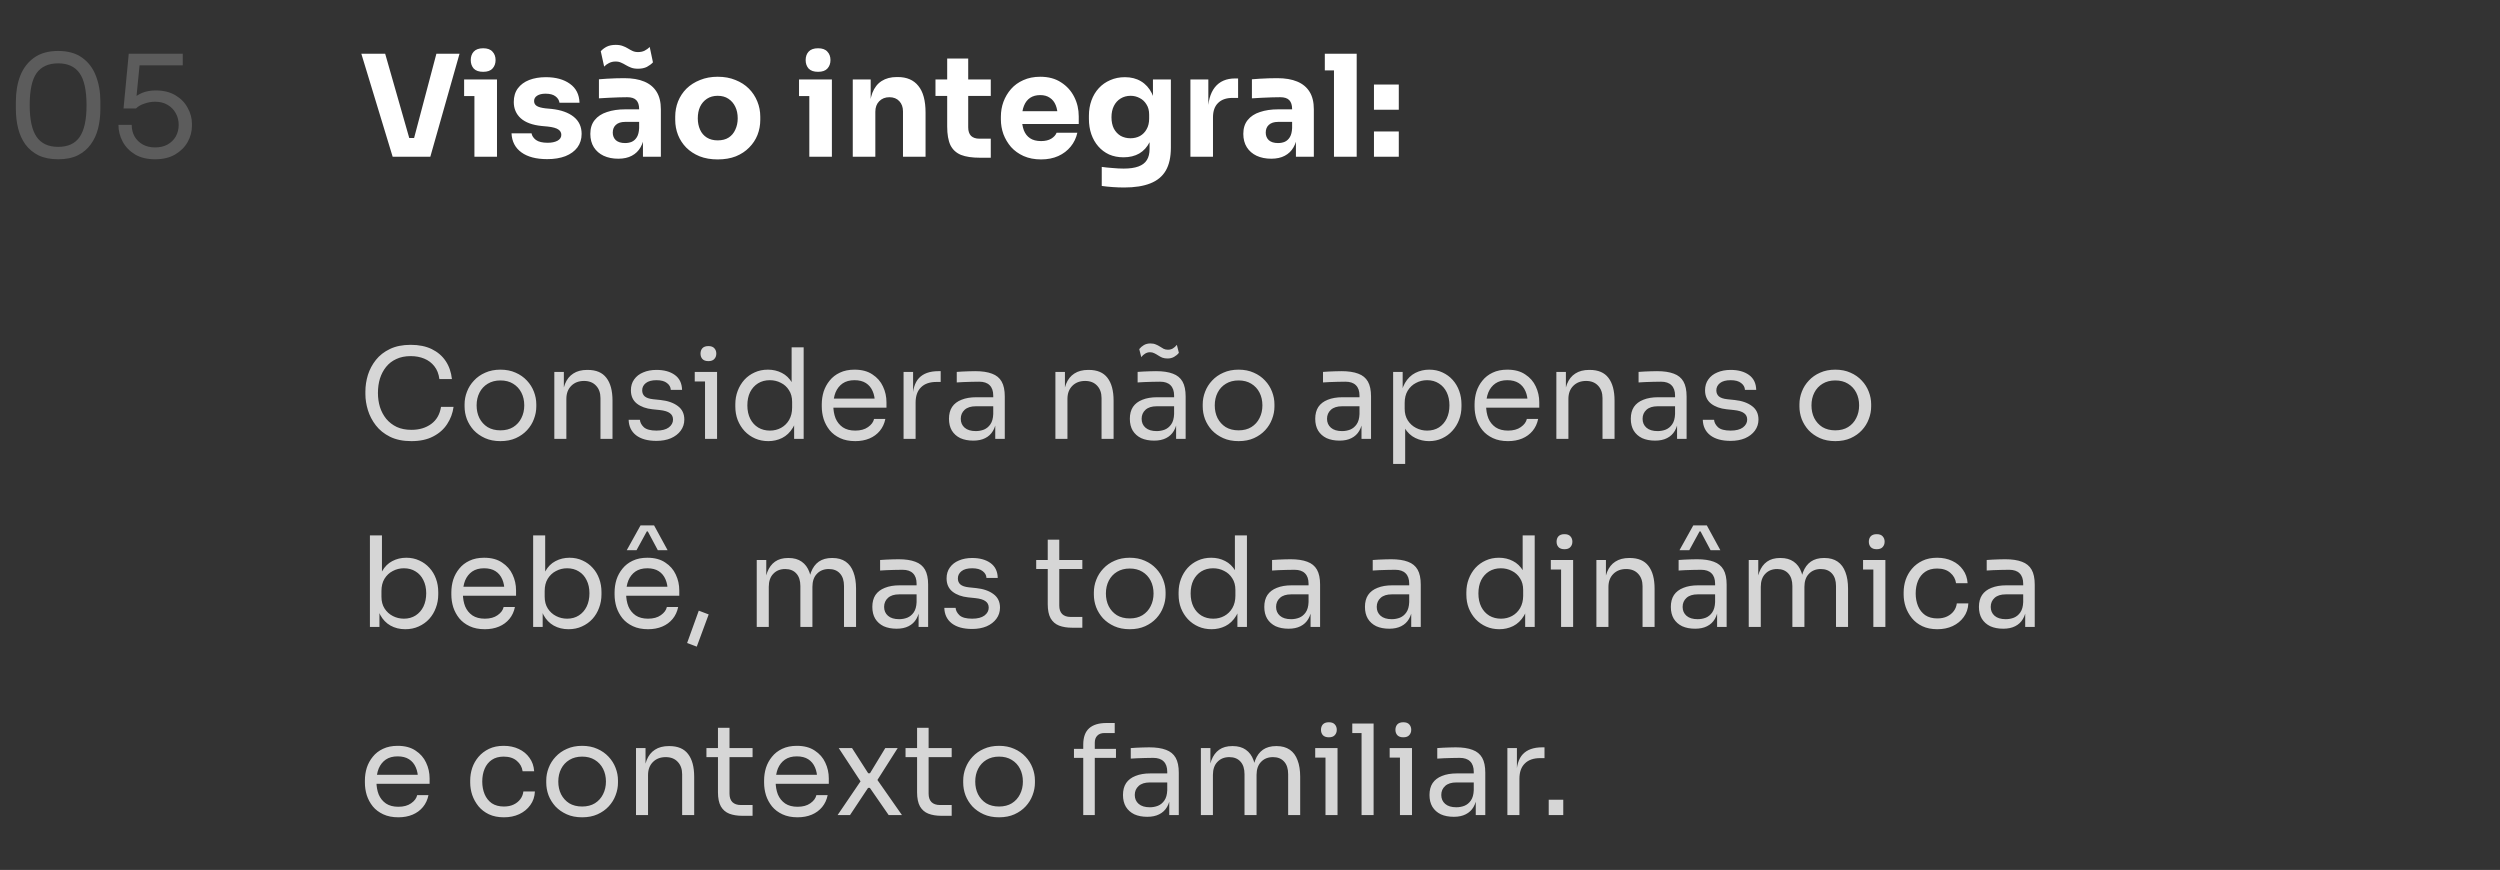 <svg xmlns="http://www.w3.org/2000/svg" width="319" height="111" viewBox="0 0 319 111" fill="none"><rect x="0" y="0" width="319" height="111" fill="#333333" stroke="none"/><path d="M7.425 20.324C6.441 20.324 5.601 20.156 4.905 19.82C4.221 19.472 3.663 19.004 3.231 18.416C2.811 17.828 2.505 17.15 2.313 16.382C2.121 15.602 2.025 14.78 2.025 13.916V12.944C2.025 11.732 2.211 10.64 2.583 9.668C2.967 8.696 3.555 7.928 4.347 7.364C5.151 6.788 6.177 6.5 7.425 6.5C8.673 6.5 9.693 6.788 10.485 7.364C11.277 7.928 11.859 8.696 12.231 9.668C12.615 10.64 12.807 11.732 12.807 12.944V13.916C12.807 14.78 12.711 15.602 12.519 16.382C12.327 17.15 12.015 17.828 11.583 18.416C11.163 19.004 10.611 19.472 9.927 19.82C9.243 20.156 8.409 20.324 7.425 20.324ZM7.425 18.74C8.673 18.74 9.585 18.32 10.161 17.48C10.749 16.628 11.043 15.284 11.043 13.448C11.043 11.528 10.743 10.154 10.143 9.326C9.555 8.498 8.649 8.084 7.425 8.084C6.189 8.084 5.271 8.498 4.671 9.326C4.083 10.154 3.789 11.516 3.789 13.412C3.789 15.26 4.083 16.61 4.671 17.462C5.259 18.314 6.177 18.74 7.425 18.74ZM19.794 20.324C18.786 20.324 17.934 20.12 17.238 19.712C16.542 19.292 16.014 18.746 15.654 18.074C15.294 17.402 15.114 16.688 15.114 15.932H16.806C16.806 16.484 16.926 16.976 17.166 17.408C17.418 17.84 17.766 18.182 18.21 18.434C18.654 18.686 19.182 18.812 19.794 18.812C20.394 18.812 20.916 18.692 21.36 18.452C21.816 18.2 22.17 17.858 22.422 17.426C22.674 16.982 22.8 16.484 22.8 15.932C22.8 15.38 22.674 14.882 22.422 14.438C22.182 13.994 21.834 13.64 21.378 13.376C20.934 13.112 20.406 12.98 19.794 12.98C19.35 12.98 18.9 13.058 18.444 13.214C17.988 13.358 17.622 13.568 17.346 13.844H15.762L16.428 6.86H23.322V8.336H17.436L17.868 7.742L17.364 12.836L16.896 12.674C17.244 12.326 17.664 12.05 18.156 11.846C18.66 11.642 19.23 11.54 19.866 11.54C20.874 11.54 21.72 11.75 22.404 12.17C23.088 12.578 23.604 13.112 23.952 13.772C24.312 14.42 24.492 15.098 24.492 15.806V16.058C24.492 16.766 24.312 17.45 23.952 18.11C23.592 18.758 23.058 19.292 22.35 19.712C21.654 20.12 20.802 20.324 19.794 20.324Z" fill="white" fill-opacity="0.2"></path><path d="M50.103 20L46.107 6.86H49.149L52.317 17.948L51.633 17.606H53.469L52.749 17.948L55.683 6.86H58.635L54.909 20H50.103ZM60.536 20V10.136H63.416V20H60.536ZM59.222 12.26V10.136H63.416V12.26H59.222ZM61.652 9.164C61.112 9.164 60.71 9.026 60.446 8.75C60.194 8.462 60.068 8.102 60.068 7.67C60.068 7.226 60.194 6.866 60.446 6.59C60.71 6.302 61.112 6.158 61.652 6.158C62.192 6.158 62.588 6.302 62.84 6.59C63.104 6.866 63.236 7.226 63.236 7.67C63.236 8.102 63.104 8.462 62.84 8.75C62.588 9.026 62.192 9.164 61.652 9.164ZM69.824 20.306C68.42 20.306 67.322 20.018 66.53 19.442C65.738 18.866 65.318 18.056 65.27 17.012H67.826C67.874 17.324 68.06 17.606 68.384 17.858C68.72 18.098 69.218 18.218 69.878 18.218C70.382 18.218 70.796 18.134 71.12 17.966C71.456 17.786 71.624 17.534 71.624 17.21C71.624 16.922 71.498 16.694 71.246 16.526C70.994 16.346 70.544 16.22 69.896 16.148L69.122 16.076C67.934 15.956 67.04 15.626 66.44 15.086C65.852 14.546 65.558 13.856 65.558 13.016C65.558 12.32 65.732 11.738 66.08 11.27C66.428 10.802 66.908 10.448 67.52 10.208C68.144 9.968 68.852 9.848 69.644 9.848C70.916 9.848 71.942 10.13 72.722 10.694C73.502 11.246 73.91 12.05 73.946 13.106H71.39C71.342 12.782 71.174 12.512 70.886 12.296C70.598 12.068 70.172 11.954 69.608 11.954C69.164 11.954 68.81 12.038 68.546 12.206C68.282 12.374 68.15 12.602 68.15 12.89C68.15 13.166 68.264 13.376 68.492 13.52C68.72 13.664 69.092 13.766 69.608 13.826L70.382 13.898C71.594 14.03 72.536 14.366 73.208 14.906C73.88 15.446 74.216 16.172 74.216 17.084C74.216 17.744 74.036 18.32 73.676 18.812C73.316 19.292 72.806 19.664 72.146 19.928C71.486 20.18 70.712 20.306 69.824 20.306ZM82.04 20V17.084H81.554V13.916C81.554 13.412 81.434 13.034 81.194 12.782C80.954 12.53 80.57 12.404 80.042 12.404C79.778 12.404 79.43 12.41 78.998 12.422C78.566 12.434 78.122 12.452 77.666 12.476C77.21 12.5 76.796 12.524 76.424 12.548V10.118C76.7 10.094 77.024 10.07 77.396 10.046C77.768 10.022 78.152 10.004 78.548 9.992C78.944 9.98 79.316 9.974 79.664 9.974C80.672 9.974 81.518 10.118 82.202 10.406C82.898 10.694 83.426 11.132 83.786 11.72C84.146 12.296 84.326 13.04 84.326 13.952V20H82.04ZM78.89 20.252C78.182 20.252 77.558 20.126 77.018 19.874C76.49 19.622 76.076 19.262 75.776 18.794C75.476 18.314 75.326 17.744 75.326 17.084C75.326 16.364 75.512 15.776 75.884 15.32C76.256 14.852 76.778 14.51 77.45 14.294C78.122 14.066 78.896 13.952 79.772 13.952H81.878V15.554H79.754C79.25 15.554 78.86 15.68 78.584 15.932C78.32 16.172 78.188 16.502 78.188 16.922C78.188 17.318 78.32 17.642 78.584 17.894C78.86 18.134 79.25 18.254 79.754 18.254C80.078 18.254 80.366 18.2 80.618 18.092C80.882 17.972 81.098 17.774 81.266 17.498C81.434 17.222 81.53 16.838 81.554 16.346L82.238 17.066C82.178 17.75 82.01 18.326 81.734 18.794C81.47 19.262 81.098 19.622 80.618 19.874C80.15 20.126 79.574 20.252 78.89 20.252ZM81.41 8.768C81.05 8.768 80.75 8.72 80.51 8.624C80.27 8.528 80.048 8.42 79.844 8.3C79.652 8.18 79.454 8.078 79.25 7.994C79.058 7.898 78.824 7.85 78.548 7.85C78.236 7.85 77.954 7.916 77.702 8.048C77.462 8.168 77.258 8.318 77.09 8.498L76.658 6.536C76.862 6.308 77.114 6.116 77.414 5.96C77.726 5.804 78.11 5.726 78.566 5.726C78.926 5.726 79.226 5.774 79.466 5.87C79.706 5.954 79.922 6.056 80.114 6.176C80.306 6.296 80.504 6.404 80.708 6.5C80.912 6.596 81.146 6.644 81.41 6.644C81.734 6.644 82.016 6.584 82.256 6.464C82.508 6.332 82.724 6.176 82.904 5.996L83.318 7.958C83.114 8.174 82.856 8.366 82.544 8.534C82.232 8.69 81.854 8.768 81.41 8.768ZM91.576 20.342C90.712 20.342 89.944 20.21 89.272 19.946C88.6 19.67 88.03 19.298 87.562 18.83C87.106 18.362 86.758 17.828 86.518 17.228C86.278 16.616 86.158 15.974 86.158 15.302V14.888C86.158 14.204 86.278 13.556 86.518 12.944C86.77 12.32 87.13 11.774 87.598 11.306C88.078 10.838 88.654 10.472 89.326 10.208C89.998 9.932 90.748 9.794 91.576 9.794C92.428 9.794 93.184 9.932 93.844 10.208C94.516 10.472 95.086 10.838 95.554 11.306C96.022 11.774 96.382 12.32 96.634 12.944C96.886 13.556 97.012 14.204 97.012 14.888V15.302C97.012 15.974 96.892 16.616 96.652 17.228C96.412 17.828 96.058 18.362 95.59 18.83C95.134 19.298 94.57 19.67 93.898 19.946C93.226 20.21 92.452 20.342 91.576 20.342ZM91.576 17.912C92.14 17.912 92.608 17.792 92.98 17.552C93.352 17.312 93.634 16.976 93.826 16.544C94.03 16.112 94.132 15.632 94.132 15.104C94.132 14.54 94.03 14.048 93.826 13.628C93.622 13.196 93.328 12.854 92.944 12.602C92.572 12.35 92.116 12.224 91.576 12.224C91.048 12.224 90.592 12.35 90.208 12.602C89.824 12.854 89.53 13.196 89.326 13.628C89.134 14.048 89.038 14.54 89.038 15.104C89.038 15.632 89.134 16.112 89.326 16.544C89.518 16.976 89.806 17.312 90.19 17.552C90.574 17.792 91.036 17.912 91.576 17.912ZM103.269 20V10.136H106.149V20H103.269ZM101.955 12.26V10.136H106.149V12.26H101.955ZM104.385 9.164C103.845 9.164 103.443 9.026 103.179 8.75C102.927 8.462 102.801 8.102 102.801 7.67C102.801 7.226 102.927 6.866 103.179 6.59C103.443 6.302 103.845 6.158 104.385 6.158C104.925 6.158 105.321 6.302 105.573 6.59C105.837 6.866 105.969 7.226 105.969 7.67C105.969 8.102 105.837 8.462 105.573 8.75C105.321 9.026 104.925 9.164 104.385 9.164ZM108.813 20V10.136H111.099V14.366H110.937C110.937 13.358 111.063 12.518 111.315 11.846C111.579 11.174 111.975 10.67 112.503 10.334C113.031 9.998 113.673 9.83 114.429 9.83H114.555C115.707 9.83 116.583 10.208 117.183 10.964C117.795 11.708 118.101 12.842 118.101 14.366V20H115.221V14.204C115.221 13.676 115.065 13.244 114.753 12.908C114.441 12.572 114.021 12.404 113.493 12.404C112.953 12.404 112.515 12.578 112.179 12.926C111.855 13.262 111.693 13.706 111.693 14.258V20H108.813ZM125.037 20.126C124.041 20.126 123.237 20.006 122.625 19.766C122.013 19.514 121.563 19.1 121.275 18.524C120.999 17.936 120.861 17.144 120.861 16.148V7.472H123.543V16.256C123.543 16.724 123.663 17.084 123.903 17.336C124.155 17.576 124.509 17.696 124.965 17.696H126.423V20.126H125.037ZM119.367 12.242V10.136H126.423V12.242H119.367ZM132.842 20.342C132.002 20.342 131.258 20.198 130.61 19.91C129.974 19.622 129.44 19.238 129.008 18.758C128.588 18.266 128.264 17.72 128.036 17.12C127.82 16.508 127.712 15.884 127.712 15.248V14.888C127.712 14.228 127.82 13.598 128.036 12.998C128.264 12.386 128.588 11.84 129.008 11.36C129.428 10.88 129.95 10.502 130.574 10.226C131.21 9.938 131.93 9.794 132.734 9.794C133.79 9.794 134.678 10.034 135.398 10.514C136.13 10.982 136.688 11.6 137.072 12.368C137.456 13.124 137.648 13.952 137.648 14.852V15.824H128.918V14.186H135.902L134.966 14.942C134.966 14.354 134.882 13.85 134.714 13.43C134.546 13.01 134.294 12.692 133.958 12.476C133.634 12.248 133.226 12.134 132.734 12.134C132.23 12.134 131.804 12.248 131.456 12.476C131.108 12.704 130.844 13.04 130.664 13.484C130.484 13.916 130.394 14.45 130.394 15.086C130.394 15.674 130.478 16.19 130.646 16.634C130.814 17.066 131.078 17.402 131.438 17.642C131.798 17.882 132.266 18.002 132.842 18.002C133.37 18.002 133.802 17.9 134.138 17.696C134.474 17.492 134.702 17.24 134.822 16.94H137.468C137.324 17.6 137.042 18.188 136.622 18.704C136.202 19.22 135.674 19.622 135.038 19.91C134.402 20.198 133.67 20.342 132.842 20.342ZM143.445 23.924C142.965 23.924 142.473 23.906 141.969 23.87C141.465 23.834 141.003 23.786 140.583 23.726V21.296C141.003 21.356 141.465 21.404 141.969 21.44C142.485 21.488 142.953 21.512 143.373 21.512C144.153 21.512 144.783 21.422 145.263 21.242C145.755 21.062 146.115 20.786 146.343 20.414C146.571 20.054 146.685 19.586 146.685 19.01V17.048L147.207 15.896C147.183 16.772 147.009 17.522 146.685 18.146C146.373 18.77 145.935 19.25 145.371 19.586C144.807 19.91 144.135 20.072 143.355 20.072C142.683 20.072 142.071 19.952 141.519 19.712C140.979 19.46 140.517 19.112 140.133 18.668C139.749 18.224 139.455 17.708 139.251 17.12C139.047 16.52 138.945 15.872 138.945 15.176V14.762C138.945 14.066 139.053 13.418 139.269 12.818C139.485 12.218 139.797 11.696 140.205 11.252C140.613 10.808 141.099 10.466 141.663 10.226C142.227 9.974 142.851 9.848 143.535 9.848C144.327 9.848 145.011 10.022 145.587 10.37C146.175 10.718 146.637 11.228 146.973 11.9C147.309 12.572 147.489 13.382 147.513 14.33L147.117 14.438V10.136H149.403V18.83C149.403 20.042 149.187 21.02 148.755 21.764C148.323 22.508 147.663 23.054 146.775 23.402C145.899 23.75 144.789 23.924 143.445 23.924ZM144.255 17.642C144.699 17.642 145.101 17.546 145.461 17.354C145.821 17.15 146.103 16.862 146.307 16.49C146.523 16.118 146.631 15.668 146.631 15.14V14.618C146.631 14.102 146.517 13.67 146.289 13.322C146.073 12.962 145.785 12.692 145.425 12.512C145.065 12.32 144.681 12.224 144.273 12.224C143.793 12.224 143.367 12.338 142.995 12.566C142.623 12.794 142.335 13.112 142.131 13.52C141.927 13.928 141.825 14.408 141.825 14.96C141.825 15.524 141.927 16.01 142.131 16.418C142.347 16.814 142.635 17.12 142.995 17.336C143.367 17.54 143.787 17.642 144.255 17.642ZM151.897 20V10.136H154.183V14.366H154.129C154.129 12.974 154.423 11.9 155.011 11.144C155.611 10.388 156.475 10.01 157.603 10.01H157.981V12.494H157.261C156.469 12.494 155.857 12.71 155.425 13.142C154.993 13.562 154.777 14.174 154.777 14.978V20H151.897ZM165.36 20V17.084H164.874V13.916C164.874 13.412 164.754 13.034 164.514 12.782C164.274 12.53 163.89 12.404 163.362 12.404C163.098 12.404 162.75 12.41 162.318 12.422C161.886 12.434 161.442 12.452 160.986 12.476C160.53 12.5 160.116 12.524 159.744 12.548V10.118C160.02 10.094 160.344 10.07 160.716 10.046C161.088 10.022 161.472 10.004 161.868 9.992C162.264 9.98 162.636 9.974 162.984 9.974C163.992 9.974 164.838 10.118 165.522 10.406C166.218 10.694 166.746 11.132 167.106 11.72C167.466 12.296 167.646 13.04 167.646 13.952V20H165.36ZM162.21 20.252C161.502 20.252 160.878 20.126 160.338 19.874C159.81 19.622 159.396 19.262 159.096 18.794C158.796 18.314 158.646 17.744 158.646 17.084C158.646 16.364 158.832 15.776 159.204 15.32C159.576 14.852 160.098 14.51 160.77 14.294C161.442 14.066 162.216 13.952 163.092 13.952H165.198V15.554H163.074C162.57 15.554 162.18 15.68 161.904 15.932C161.64 16.172 161.508 16.502 161.508 16.922C161.508 17.318 161.64 17.642 161.904 17.894C162.18 18.134 162.57 18.254 163.074 18.254C163.398 18.254 163.686 18.2 163.938 18.092C164.202 17.972 164.418 17.774 164.586 17.498C164.754 17.222 164.85 16.838 164.874 16.346L165.558 17.066C165.498 17.75 165.33 18.326 165.054 18.794C164.79 19.262 164.418 19.622 163.938 19.874C163.47 20.126 162.894 20.252 162.21 20.252ZM170.216 20V6.86H173.114V20H170.216ZM169.046 8.984V6.86H173.114V8.984H169.046ZM175.318 20V16.778H178.486V20H175.318ZM175.318 14.006V10.784H178.486V14.006H175.318Z" fill="white"></path><path d="M52.497 56.288C51.43 56.288 50.518 56.101 49.761 55.728C49.014 55.355 48.412 54.869 47.953 54.272C47.494 53.675 47.158 53.029 46.945 52.336C46.732 51.632 46.625 50.955 46.625 50.304V49.952C46.625 49.248 46.732 48.544 46.945 47.84C47.169 47.136 47.51 46.496 47.969 45.92C48.428 45.344 49.025 44.88 49.761 44.528C50.497 44.176 51.377 44 52.401 44C53.446 44 54.342 44.181 55.089 44.544C55.836 44.907 56.428 45.413 56.865 46.064C57.302 46.715 57.569 47.483 57.665 48.368H56.065C55.98 47.707 55.766 47.163 55.425 46.736C55.084 46.299 54.652 45.973 54.129 45.76C53.617 45.547 53.041 45.44 52.401 45.44C51.708 45.44 51.1 45.563 50.577 45.808C50.054 46.043 49.617 46.379 49.265 46.816C48.924 47.243 48.662 47.739 48.481 48.304C48.31 48.869 48.225 49.483 48.225 50.144C48.225 50.773 48.31 51.371 48.481 51.936C48.662 52.501 48.929 53.003 49.281 53.44C49.644 53.877 50.092 54.224 50.625 54.48C51.158 54.725 51.782 54.848 52.497 54.848C53.5 54.848 54.342 54.597 55.025 54.096C55.708 53.595 56.124 52.869 56.273 51.92H57.873C57.766 52.72 57.494 53.451 57.057 54.112C56.63 54.773 56.033 55.301 55.265 55.696C54.508 56.091 53.585 56.288 52.497 56.288ZM63.856 56.288C63.109 56.288 62.453 56.16 61.888 55.904C61.322 55.648 60.842 55.312 60.448 54.896C60.064 54.469 59.77 53.995 59.568 53.472C59.376 52.949 59.28 52.416 59.28 51.872V51.584C59.28 51.04 59.381 50.507 59.584 49.984C59.786 49.451 60.085 48.976 60.48 48.56C60.874 48.133 61.354 47.797 61.92 47.552C62.485 47.296 63.13 47.168 63.856 47.168C64.581 47.168 65.226 47.296 65.792 47.552C66.357 47.797 66.837 48.133 67.232 48.56C67.626 48.976 67.925 49.451 68.128 49.984C68.33 50.507 68.432 51.04 68.432 51.584V51.872C68.432 52.416 68.33 52.949 68.128 53.472C67.936 53.995 67.642 54.469 67.248 54.896C66.864 55.312 66.389 55.648 65.824 55.904C65.258 56.16 64.602 56.288 63.856 56.288ZM63.856 54.912C64.496 54.912 65.04 54.773 65.488 54.496C65.946 54.208 66.293 53.824 66.528 53.344C66.773 52.864 66.896 52.325 66.896 51.728C66.896 51.12 66.773 50.576 66.528 50.096C66.282 49.616 65.93 49.237 65.472 48.96C65.024 48.683 64.485 48.544 63.856 48.544C63.237 48.544 62.698 48.683 62.24 48.96C61.781 49.237 61.429 49.616 61.184 50.096C60.938 50.576 60.816 51.12 60.816 51.728C60.816 52.325 60.933 52.864 61.168 53.344C61.413 53.824 61.76 54.208 62.208 54.496C62.666 54.773 63.216 54.912 63.856 54.912ZM70.732 56V47.456H71.948V51.12H71.756C71.756 50.277 71.868 49.568 72.092 48.992C72.327 48.405 72.679 47.963 73.148 47.664C73.618 47.355 74.21 47.2 74.924 47.2H74.988C76.066 47.2 76.86 47.536 77.372 48.208C77.895 48.88 78.156 49.851 78.156 51.12V56H76.62V50.8C76.62 50.139 76.434 49.611 76.06 49.216C75.687 48.811 75.175 48.608 74.524 48.608C73.852 48.608 73.308 48.816 72.892 49.232C72.476 49.648 72.268 50.203 72.268 50.896V56H70.732ZM83.767 56.256C82.647 56.256 81.777 56.016 81.159 55.536C80.551 55.056 80.236 54.4 80.215 53.568H81.655C81.676 53.899 81.841 54.213 82.151 54.512C82.471 54.8 83.009 54.944 83.767 54.944C84.449 54.944 84.972 54.811 85.335 54.544C85.697 54.267 85.879 53.931 85.879 53.536C85.879 53.184 85.745 52.912 85.479 52.72C85.212 52.517 84.78 52.384 84.183 52.32L83.255 52.224C82.444 52.139 81.783 51.899 81.271 51.504C80.759 51.099 80.503 50.533 80.503 49.808C80.503 49.264 80.641 48.8 80.919 48.416C81.196 48.021 81.58 47.723 82.071 47.52C82.561 47.307 83.127 47.2 83.767 47.2C84.727 47.2 85.505 47.413 86.103 47.84C86.7 48.267 87.009 48.901 87.031 49.744H85.591C85.58 49.403 85.42 49.115 85.111 48.88C84.812 48.635 84.364 48.512 83.767 48.512C83.169 48.512 82.716 48.635 82.407 48.88C82.097 49.125 81.943 49.435 81.943 49.808C81.943 50.128 82.049 50.384 82.263 50.576C82.487 50.768 82.849 50.891 83.351 50.944L84.279 51.04C85.196 51.136 85.932 51.392 86.487 51.808C87.041 52.213 87.319 52.789 87.319 53.536C87.319 54.069 87.164 54.544 86.855 54.96C86.556 55.365 86.14 55.685 85.607 55.92C85.073 56.144 84.46 56.256 83.767 56.256ZM89.961 56V47.456H91.497V56H89.961ZM88.649 48.672V47.456H91.497V48.672H88.649ZM90.393 46.08C90.051 46.08 89.795 45.989 89.625 45.808C89.465 45.627 89.385 45.397 89.385 45.12C89.385 44.843 89.465 44.613 89.625 44.432C89.795 44.251 90.051 44.16 90.393 44.16C90.734 44.16 90.985 44.251 91.145 44.432C91.315 44.613 91.401 44.843 91.401 45.12C91.401 45.397 91.315 45.627 91.145 45.808C90.985 45.989 90.734 46.08 90.393 46.08ZM98.035 56.288C97.427 56.288 96.867 56.176 96.355 55.952C95.843 55.728 95.395 55.413 95.011 55.008C94.637 54.603 94.344 54.133 94.131 53.6C93.928 53.067 93.827 52.491 93.827 51.872V51.584C93.827 50.976 93.928 50.405 94.131 49.872C94.333 49.339 94.616 48.869 94.979 48.464C95.352 48.059 95.789 47.744 96.291 47.52C96.803 47.285 97.368 47.168 97.987 47.168C98.637 47.168 99.229 47.307 99.763 47.584C100.296 47.851 100.733 48.272 101.075 48.848C101.416 49.424 101.608 50.171 101.651 51.088L101.011 50.064V44.32H102.547V56H101.331V52.208H101.779C101.736 53.179 101.533 53.968 101.171 54.576C100.808 55.173 100.349 55.611 99.795 55.888C99.251 56.155 98.664 56.288 98.035 56.288ZM98.243 54.944C98.765 54.944 99.24 54.827 99.667 54.592C100.093 54.357 100.435 54.021 100.691 53.584C100.947 53.136 101.075 52.613 101.075 52.016V51.28C101.075 50.693 100.941 50.197 100.675 49.792C100.419 49.376 100.072 49.061 99.635 48.848C99.208 48.624 98.739 48.512 98.227 48.512C97.661 48.512 97.16 48.645 96.723 48.912C96.296 49.179 95.96 49.552 95.715 50.032C95.48 50.512 95.363 51.077 95.363 51.728C95.363 52.379 95.485 52.949 95.731 53.44C95.976 53.92 96.317 54.293 96.755 54.56C97.192 54.816 97.688 54.944 98.243 54.944ZM109.13 56.288C108.383 56.288 107.738 56.16 107.194 55.904C106.65 55.648 106.207 55.312 105.866 54.896C105.525 54.469 105.269 53.995 105.098 53.472C104.938 52.949 104.858 52.416 104.858 51.872V51.584C104.858 51.029 104.938 50.491 105.098 49.968C105.269 49.445 105.525 48.976 105.866 48.56C106.207 48.133 106.639 47.797 107.162 47.552C107.695 47.296 108.319 47.168 109.034 47.168C109.962 47.168 110.725 47.371 111.322 47.776C111.93 48.171 112.378 48.683 112.666 49.312C112.965 49.941 113.114 50.613 113.114 51.328V52.016H105.53V50.864H111.994L111.642 51.488C111.642 50.88 111.546 50.357 111.354 49.92C111.162 49.472 110.874 49.125 110.49 48.88C110.106 48.635 109.621 48.512 109.034 48.512C108.426 48.512 107.919 48.651 107.514 48.928C107.119 49.205 106.821 49.584 106.618 50.064C106.426 50.544 106.33 51.099 106.33 51.728C106.33 52.336 106.426 52.885 106.618 53.376C106.821 53.856 107.13 54.24 107.546 54.528C107.962 54.805 108.49 54.944 109.13 54.944C109.802 54.944 110.346 54.795 110.762 54.496C111.189 54.197 111.445 53.851 111.53 53.456H112.97C112.853 54.043 112.618 54.549 112.266 54.976C111.914 55.403 111.471 55.728 110.938 55.952C110.405 56.176 109.802 56.288 109.13 56.288ZM115.295 56V47.456H116.511V50.976H116.447C116.447 49.728 116.719 48.816 117.263 48.24C117.817 47.653 118.644 47.36 119.743 47.36H120.031V48.736H119.487C118.633 48.736 117.977 48.965 117.519 49.424C117.06 49.872 116.831 50.523 116.831 51.376V56H115.295ZM126.994 56V53.44H126.738V50.48C126.738 49.893 126.583 49.451 126.274 49.152C125.975 48.853 125.533 48.704 124.946 48.704C124.615 48.704 124.274 48.709 123.922 48.72C123.57 48.731 123.234 48.741 122.914 48.752C122.594 48.763 122.317 48.779 122.082 48.8V47.456C122.317 47.435 122.562 47.419 122.818 47.408C123.085 47.387 123.357 47.376 123.634 47.376C123.911 47.365 124.178 47.36 124.434 47.36C125.309 47.36 126.023 47.467 126.578 47.68C127.133 47.883 127.543 48.219 127.81 48.688C128.077 49.157 128.21 49.792 128.21 50.592V56H126.994ZM124.194 56.224C123.554 56.224 122.999 56.117 122.53 55.904C122.071 55.68 121.714 55.36 121.458 54.944C121.213 54.528 121.09 54.027 121.09 53.44C121.09 52.832 121.223 52.325 121.49 51.92C121.767 51.515 122.167 51.211 122.69 51.008C123.213 50.795 123.842 50.688 124.578 50.688H126.898V51.84H124.514C123.895 51.84 123.421 51.989 123.09 52.288C122.759 52.587 122.594 52.971 122.594 53.44C122.594 53.909 122.759 54.288 123.09 54.576C123.421 54.864 123.895 55.008 124.514 55.008C124.877 55.008 125.223 54.944 125.554 54.816C125.885 54.677 126.157 54.453 126.37 54.144C126.594 53.824 126.717 53.387 126.738 52.832L127.154 53.44C127.101 54.048 126.951 54.56 126.706 54.976C126.471 55.381 126.141 55.691 125.714 55.904C125.298 56.117 124.791 56.224 124.194 56.224ZM134.67 56V47.456H135.886V51.12H135.694C135.694 50.277 135.806 49.568 136.03 48.992C136.264 48.405 136.616 47.963 137.086 47.664C137.555 47.355 138.147 47.2 138.862 47.2H138.926C140.003 47.2 140.798 47.536 141.31 48.208C141.832 48.88 142.094 49.851 142.094 51.12V56H140.558V50.8C140.558 50.139 140.371 49.611 139.998 49.216C139.624 48.811 139.112 48.608 138.462 48.608C137.79 48.608 137.246 48.816 136.83 49.232C136.414 49.648 136.206 50.203 136.206 50.896V56H134.67ZM150.072 56V53.44H149.816V50.48C149.816 49.893 149.661 49.451 149.352 49.152C149.053 48.853 148.611 48.704 148.024 48.704C147.693 48.704 147.352 48.709 147 48.72C146.648 48.731 146.312 48.741 145.992 48.752C145.672 48.763 145.395 48.779 145.16 48.8V47.456C145.395 47.435 145.64 47.419 145.896 47.408C146.163 47.387 146.435 47.376 146.712 47.376C146.989 47.365 147.256 47.36 147.512 47.36C148.387 47.36 149.101 47.467 149.656 47.68C150.211 47.883 150.621 48.219 150.888 48.688C151.155 49.157 151.288 49.792 151.288 50.592V56H150.072ZM147.272 56.224C146.632 56.224 146.077 56.117 145.608 55.904C145.149 55.68 144.792 55.36 144.536 54.944C144.291 54.528 144.168 54.027 144.168 53.44C144.168 52.832 144.301 52.325 144.568 51.92C144.845 51.515 145.245 51.211 145.768 51.008C146.291 50.795 146.92 50.688 147.656 50.688H149.976V51.84H147.592C146.973 51.84 146.499 51.989 146.168 52.288C145.837 52.587 145.672 52.971 145.672 53.44C145.672 53.909 145.837 54.288 146.168 54.576C146.499 54.864 146.973 55.008 147.592 55.008C147.955 55.008 148.301 54.944 148.632 54.816C148.963 54.677 149.235 54.453 149.448 54.144C149.672 53.824 149.795 53.387 149.816 52.832L150.232 53.44C150.179 54.048 150.029 54.56 149.784 54.976C149.549 55.381 149.219 55.691 148.792 55.904C148.376 56.117 147.869 56.224 147.272 56.224ZM148.984 45.744C148.717 45.744 148.488 45.707 148.296 45.632C148.104 45.547 147.928 45.451 147.768 45.344C147.608 45.237 147.448 45.147 147.288 45.072C147.128 44.987 146.947 44.944 146.744 44.944C146.52 44.944 146.312 45.003 146.12 45.12C145.939 45.227 145.773 45.376 145.624 45.568L145.368 44.544C145.528 44.341 145.725 44.171 145.96 44.032C146.205 43.893 146.483 43.824 146.792 43.824C147.059 43.824 147.288 43.867 147.48 43.952C147.672 44.027 147.848 44.117 148.008 44.224C148.168 44.331 148.328 44.427 148.488 44.512C148.648 44.587 148.829 44.624 149.032 44.624C149.256 44.624 149.464 44.571 149.656 44.464C149.848 44.347 150.019 44.192 150.168 44L150.424 45.024C150.264 45.227 150.061 45.397 149.816 45.536C149.571 45.675 149.293 45.744 148.984 45.744ZM158.043 56.288C157.297 56.288 156.641 56.16 156.075 55.904C155.51 55.648 155.03 55.312 154.635 54.896C154.251 54.469 153.958 53.995 153.755 53.472C153.563 52.949 153.467 52.416 153.467 51.872V51.584C153.467 51.04 153.569 50.507 153.771 49.984C153.974 49.451 154.273 48.976 154.667 48.56C155.062 48.133 155.542 47.797 156.107 47.552C156.673 47.296 157.318 47.168 158.043 47.168C158.769 47.168 159.414 47.296 159.979 47.552C160.545 47.797 161.025 48.133 161.419 48.56C161.814 48.976 162.113 49.451 162.315 49.984C162.518 50.507 162.619 51.04 162.619 51.584V51.872C162.619 52.416 162.518 52.949 162.315 53.472C162.123 53.995 161.83 54.469 161.435 54.896C161.051 55.312 160.577 55.648 160.011 55.904C159.446 56.16 158.79 56.288 158.043 56.288ZM158.043 54.912C158.683 54.912 159.227 54.773 159.675 54.496C160.134 54.208 160.481 53.824 160.715 53.344C160.961 52.864 161.083 52.325 161.083 51.728C161.083 51.12 160.961 50.576 160.715 50.096C160.47 49.616 160.118 49.237 159.659 48.96C159.211 48.683 158.673 48.544 158.043 48.544C157.425 48.544 156.886 48.683 156.427 48.96C155.969 49.237 155.617 49.616 155.371 50.096C155.126 50.576 155.003 51.12 155.003 51.728C155.003 52.325 155.121 52.864 155.355 53.344C155.601 53.824 155.947 54.208 156.395 54.496C156.854 54.773 157.403 54.912 158.043 54.912ZM173.728 56V53.44H173.472V50.48C173.472 49.893 173.318 49.451 173.008 49.152C172.71 48.853 172.267 48.704 171.68 48.704C171.35 48.704 171.008 48.709 170.656 48.72C170.304 48.731 169.968 48.741 169.648 48.752C169.328 48.763 169.051 48.779 168.816 48.8V47.456C169.051 47.435 169.296 47.419 169.552 47.408C169.819 47.387 170.091 47.376 170.368 47.376C170.646 47.365 170.912 47.36 171.168 47.36C172.043 47.36 172.758 47.467 173.312 47.68C173.867 47.883 174.278 48.219 174.544 48.688C174.811 49.157 174.944 49.792 174.944 50.592V56H173.728ZM170.928 56.224C170.288 56.224 169.734 56.117 169.264 55.904C168.806 55.68 168.448 55.36 168.192 54.944C167.947 54.528 167.824 54.027 167.824 53.44C167.824 52.832 167.958 52.325 168.224 51.92C168.502 51.515 168.902 51.211 169.424 51.008C169.947 50.795 170.576 50.688 171.312 50.688H173.632V51.84H171.248C170.63 51.84 170.155 51.989 169.824 52.288C169.494 52.587 169.328 52.971 169.328 53.44C169.328 53.909 169.494 54.288 169.824 54.576C170.155 54.864 170.63 55.008 171.248 55.008C171.611 55.008 171.958 54.944 172.288 54.816C172.619 54.677 172.891 54.453 173.104 54.144C173.328 53.824 173.451 53.387 173.472 52.832L173.888 53.44C173.835 54.048 173.686 54.56 173.44 54.976C173.206 55.381 172.875 55.691 172.448 55.904C172.032 56.117 171.526 56.224 170.928 56.224ZM177.764 59.2V47.456H178.98V51.152L178.692 51.12C178.745 50.203 178.937 49.456 179.268 48.88C179.609 48.293 180.052 47.861 180.596 47.584C181.14 47.307 181.732 47.168 182.372 47.168C182.99 47.168 183.55 47.285 184.052 47.52C184.564 47.755 185.001 48.075 185.364 48.48C185.726 48.885 186.004 49.355 186.196 49.888C186.388 50.421 186.484 50.987 186.484 51.584V51.872C186.484 52.469 186.382 53.035 186.18 53.568C185.977 54.101 185.689 54.571 185.316 54.976C184.953 55.381 184.516 55.701 184.004 55.936C183.502 56.171 182.948 56.288 182.34 56.288C181.732 56.288 181.15 56.155 180.596 55.888C180.041 55.621 179.582 55.189 179.22 54.592C178.857 53.995 178.649 53.211 178.596 52.24L179.3 53.52V59.2H177.764ZM182.1 54.944C182.676 54.944 183.177 54.811 183.604 54.544C184.03 54.267 184.361 53.888 184.596 53.408C184.83 52.917 184.948 52.357 184.948 51.728C184.948 51.088 184.83 50.528 184.596 50.048C184.361 49.568 184.03 49.195 183.604 48.928C183.177 48.651 182.676 48.512 182.1 48.512C181.588 48.512 181.113 48.629 180.676 48.864C180.238 49.088 179.886 49.419 179.62 49.856C179.364 50.283 179.236 50.8 179.236 51.408V52.144C179.236 52.731 179.369 53.232 179.636 53.648C179.902 54.064 180.254 54.384 180.692 54.608C181.129 54.832 181.598 54.944 182.1 54.944ZM192.427 56.288C191.68 56.288 191.035 56.16 190.491 55.904C189.947 55.648 189.504 55.312 189.163 54.896C188.821 54.469 188.565 53.995 188.395 53.472C188.235 52.949 188.155 52.416 188.155 51.872V51.584C188.155 51.029 188.235 50.491 188.395 49.968C188.565 49.445 188.821 48.976 189.163 48.56C189.504 48.133 189.936 47.797 190.459 47.552C190.992 47.296 191.616 47.168 192.331 47.168C193.259 47.168 194.021 47.371 194.619 47.776C195.227 48.171 195.675 48.683 195.963 49.312C196.261 49.941 196.411 50.613 196.411 51.328V52.016H188.827V50.864H195.291L194.939 51.488C194.939 50.88 194.843 50.357 194.651 49.92C194.459 49.472 194.171 49.125 193.787 48.88C193.403 48.635 192.917 48.512 192.331 48.512C191.723 48.512 191.216 48.651 190.811 48.928C190.416 49.205 190.117 49.584 189.915 50.064C189.723 50.544 189.627 51.099 189.627 51.728C189.627 52.336 189.723 52.885 189.915 53.376C190.117 53.856 190.427 54.24 190.843 54.528C191.259 54.805 191.787 54.944 192.427 54.944C193.099 54.944 193.643 54.795 194.059 54.496C194.485 54.197 194.741 53.851 194.827 53.456H196.267C196.149 54.043 195.915 54.549 195.563 54.976C195.211 55.403 194.768 55.728 194.235 55.952C193.701 56.176 193.099 56.288 192.427 56.288ZM198.592 56V47.456H199.808V51.12H199.616C199.616 50.277 199.728 49.568 199.952 48.992C200.186 48.405 200.538 47.963 201.008 47.664C201.477 47.355 202.069 47.2 202.784 47.2H202.848C203.925 47.2 204.72 47.536 205.232 48.208C205.754 48.88 206.016 49.851 206.016 51.12V56H204.48V50.8C204.48 50.139 204.293 49.611 203.92 49.216C203.546 48.811 203.034 48.608 202.384 48.608C201.712 48.608 201.168 48.816 200.752 49.232C200.336 49.648 200.128 50.203 200.128 50.896V56H198.592ZM213.994 56V53.44H213.738V50.48C213.738 49.893 213.583 49.451 213.274 49.152C212.975 48.853 212.533 48.704 211.946 48.704C211.615 48.704 211.274 48.709 210.922 48.72C210.57 48.731 210.234 48.741 209.914 48.752C209.594 48.763 209.317 48.779 209.082 48.8V47.456C209.317 47.435 209.562 47.419 209.818 47.408C210.085 47.387 210.357 47.376 210.634 47.376C210.911 47.365 211.178 47.36 211.434 47.36C212.309 47.36 213.023 47.467 213.578 47.68C214.133 47.883 214.543 48.219 214.81 48.688C215.077 49.157 215.21 49.792 215.21 50.592V56H213.994ZM211.194 56.224C210.554 56.224 209.999 56.117 209.53 55.904C209.071 55.68 208.714 55.36 208.458 54.944C208.213 54.528 208.09 54.027 208.09 53.44C208.09 52.832 208.223 52.325 208.49 51.92C208.767 51.515 209.167 51.211 209.69 51.008C210.213 50.795 210.842 50.688 211.578 50.688H213.898V51.84H211.514C210.895 51.84 210.421 51.989 210.09 52.288C209.759 52.587 209.594 52.971 209.594 53.44C209.594 53.909 209.759 54.288 210.09 54.576C210.421 54.864 210.895 55.008 211.514 55.008C211.877 55.008 212.223 54.944 212.554 54.816C212.885 54.677 213.157 54.453 213.37 54.144C213.594 53.824 213.717 53.387 213.738 52.832L214.154 53.44C214.101 54.048 213.951 54.56 213.706 54.976C213.471 55.381 213.141 55.691 212.714 55.904C212.298 56.117 211.791 56.224 211.194 56.224ZM220.829 56.256C219.709 56.256 218.84 56.016 218.221 55.536C217.613 55.056 217.298 54.4 217.277 53.568H218.717C218.738 53.899 218.904 54.213 219.213 54.512C219.533 54.8 220.072 54.944 220.829 54.944C221.512 54.944 222.034 54.811 222.397 54.544C222.76 54.267 222.941 53.931 222.941 53.536C222.941 53.184 222.808 52.912 222.541 52.72C222.274 52.517 221.842 52.384 221.245 52.32L220.317 52.224C219.506 52.139 218.845 51.899 218.333 51.504C217.821 51.099 217.565 50.533 217.565 49.808C217.565 49.264 217.704 48.8 217.981 48.416C218.258 48.021 218.642 47.723 219.133 47.52C219.624 47.307 220.189 47.2 220.829 47.2C221.789 47.2 222.568 47.413 223.165 47.84C223.762 48.267 224.072 48.901 224.093 49.744H222.653C222.642 49.403 222.482 49.115 222.173 48.88C221.874 48.635 221.426 48.512 220.829 48.512C220.232 48.512 219.778 48.635 219.469 48.88C219.16 49.125 219.005 49.435 219.005 49.808C219.005 50.128 219.112 50.384 219.325 50.576C219.549 50.768 219.912 50.891 220.413 50.944L221.341 51.04C222.258 51.136 222.994 51.392 223.549 51.808C224.104 52.213 224.381 52.789 224.381 53.536C224.381 54.069 224.226 54.544 223.917 54.96C223.618 55.365 223.202 55.685 222.669 55.92C222.136 56.144 221.522 56.256 220.829 56.256ZM234.184 56.288C233.437 56.288 232.781 56.16 232.216 55.904C231.651 55.648 231.171 55.312 230.776 54.896C230.392 54.469 230.099 53.995 229.896 53.472C229.704 52.949 229.608 52.416 229.608 51.872V51.584C229.608 51.04 229.709 50.507 229.912 49.984C230.115 49.451 230.413 48.976 230.808 48.56C231.203 48.133 231.683 47.797 232.248 47.552C232.813 47.296 233.459 47.168 234.184 47.168C234.909 47.168 235.555 47.296 236.12 47.552C236.685 47.797 237.165 48.133 237.56 48.56C237.955 48.976 238.253 49.451 238.456 49.984C238.659 50.507 238.76 51.04 238.76 51.584V51.872C238.76 52.416 238.659 52.949 238.456 53.472C238.264 53.995 237.971 54.469 237.576 54.896C237.192 55.312 236.717 55.648 236.152 55.904C235.587 56.16 234.931 56.288 234.184 56.288ZM234.184 54.912C234.824 54.912 235.368 54.773 235.816 54.496C236.275 54.208 236.621 53.824 236.856 53.344C237.101 52.864 237.224 52.325 237.224 51.728C237.224 51.12 237.101 50.576 236.856 50.096C236.611 49.616 236.259 49.237 235.8 48.96C235.352 48.683 234.813 48.544 234.184 48.544C233.565 48.544 233.027 48.683 232.568 48.96C232.109 49.237 231.757 49.616 231.512 50.096C231.267 50.576 231.144 51.12 231.144 51.728C231.144 52.325 231.261 52.864 231.496 53.344C231.741 53.824 232.088 54.208 232.536 54.496C232.995 54.773 233.544 54.912 234.184 54.912ZM51.713 80.288C51.009 80.288 50.38 80.133 49.825 79.824C49.281 79.515 48.849 79.067 48.529 78.48C48.209 77.883 48.033 77.168 48.001 76.336H48.417V80H47.201V68.32H48.737V74L48.193 75.168C48.236 74.24 48.422 73.483 48.753 72.896C49.084 72.309 49.516 71.877 50.049 71.6C50.593 71.312 51.19 71.168 51.841 71.168C52.449 71.168 53.004 71.285 53.505 71.52C54.006 71.744 54.438 72.059 54.801 72.464C55.164 72.859 55.441 73.323 55.633 73.856C55.825 74.379 55.921 74.944 55.921 75.552V75.84C55.921 76.448 55.82 77.019 55.617 77.552C55.425 78.085 55.142 78.56 54.769 78.976C54.396 79.381 53.948 79.701 53.425 79.936C52.913 80.171 52.342 80.288 51.713 80.288ZM51.537 78.944C52.113 78.944 52.614 78.805 53.041 78.528C53.468 78.251 53.798 77.872 54.033 77.392C54.268 76.901 54.385 76.336 54.385 75.696C54.385 75.056 54.262 74.496 54.017 74.016C53.782 73.536 53.452 73.168 53.025 72.912C52.598 72.645 52.102 72.512 51.537 72.512C51.025 72.512 50.55 72.629 50.113 72.864C49.676 73.088 49.324 73.419 49.057 73.856C48.801 74.283 48.673 74.8 48.673 75.408V76.144C48.673 76.731 48.806 77.232 49.073 77.648C49.34 78.064 49.692 78.384 50.129 78.608C50.566 78.832 51.036 78.944 51.537 78.944ZM61.864 80.288C61.118 80.288 60.472 80.16 59.928 79.904C59.384 79.648 58.942 79.312 58.6 78.896C58.259 78.469 58.003 77.995 57.832 77.472C57.672 76.949 57.592 76.416 57.592 75.872V75.584C57.592 75.029 57.672 74.491 57.832 73.968C58.003 73.445 58.259 72.976 58.6 72.56C58.942 72.133 59.374 71.797 59.896 71.552C60.43 71.296 61.054 71.168 61.768 71.168C62.696 71.168 63.459 71.371 64.056 71.776C64.664 72.171 65.112 72.683 65.4 73.312C65.699 73.941 65.848 74.613 65.848 75.328V76.016H58.264V74.864H64.728L64.376 75.488C64.376 74.88 64.28 74.357 64.088 73.92C63.896 73.472 63.608 73.125 63.224 72.88C62.84 72.635 62.355 72.512 61.768 72.512C61.16 72.512 60.654 72.651 60.248 72.928C59.854 73.205 59.555 73.584 59.352 74.064C59.16 74.544 59.064 75.099 59.064 75.728C59.064 76.336 59.16 76.885 59.352 77.376C59.555 77.856 59.864 78.24 60.28 78.528C60.696 78.805 61.224 78.944 61.864 78.944C62.536 78.944 63.08 78.795 63.496 78.496C63.923 78.197 64.179 77.851 64.264 77.456H65.704C65.587 78.043 65.352 78.549 65 78.976C64.648 79.403 64.206 79.728 63.672 79.952C63.139 80.176 62.536 80.288 61.864 80.288ZM72.541 80.288C71.837 80.288 71.208 80.133 70.653 79.824C70.109 79.515 69.677 79.067 69.357 78.48C69.037 77.883 68.861 77.168 68.829 76.336H69.245V80H68.029V68.32H69.565V74L69.021 75.168C69.064 74.24 69.251 73.483 69.581 72.896C69.912 72.309 70.344 71.877 70.877 71.6C71.421 71.312 72.019 71.168 72.669 71.168C73.277 71.168 73.832 71.285 74.333 71.52C74.835 71.744 75.266 72.059 75.629 72.464C75.992 72.859 76.269 73.323 76.461 73.856C76.653 74.379 76.749 74.944 76.749 75.552V75.84C76.749 76.448 76.648 77.019 76.445 77.552C76.253 78.085 75.971 78.56 75.597 78.976C75.224 79.381 74.776 79.701 74.253 79.936C73.741 80.171 73.171 80.288 72.541 80.288ZM72.365 78.944C72.941 78.944 73.442 78.805 73.869 78.528C74.296 78.251 74.626 77.872 74.861 77.392C75.096 76.901 75.213 76.336 75.213 75.696C75.213 75.056 75.091 74.496 74.845 74.016C74.611 73.536 74.28 73.168 73.853 72.912C73.427 72.645 72.93 72.512 72.365 72.512C71.853 72.512 71.379 72.629 70.941 72.864C70.504 73.088 70.152 73.419 69.885 73.856C69.629 74.283 69.501 74.8 69.501 75.408V76.144C69.501 76.731 69.635 77.232 69.901 77.648C70.168 78.064 70.52 78.384 70.957 78.608C71.394 78.832 71.864 78.944 72.365 78.944ZM82.692 80.288C81.946 80.288 81.3 80.16 80.756 79.904C80.212 79.648 79.77 79.312 79.428 78.896C79.087 78.469 78.831 77.995 78.66 77.472C78.5 76.949 78.42 76.416 78.42 75.872V75.584C78.42 75.029 78.5 74.491 78.66 73.968C78.831 73.445 79.087 72.976 79.428 72.56C79.77 72.133 80.202 71.797 80.724 71.552C81.258 71.296 81.882 71.168 82.596 71.168C83.524 71.168 84.287 71.371 84.884 71.776C85.492 72.171 85.94 72.683 86.228 73.312C86.527 73.941 86.676 74.613 86.676 75.328V76.016H79.092V74.864H85.556L85.204 75.488C85.204 74.88 85.108 74.357 84.916 73.92C84.724 73.472 84.436 73.125 84.052 72.88C83.668 72.635 83.183 72.512 82.596 72.512C81.988 72.512 81.482 72.651 81.076 72.928C80.682 73.205 80.383 73.584 80.18 74.064C79.988 74.544 79.892 75.099 79.892 75.728C79.892 76.336 79.988 76.885 80.18 77.376C80.383 77.856 80.692 78.24 81.108 78.528C81.524 78.805 82.052 78.944 82.692 78.944C83.364 78.944 83.908 78.795 84.324 78.496C84.751 78.197 85.007 77.851 85.092 77.456H86.532C86.415 78.043 86.18 78.549 85.828 78.976C85.476 79.403 85.034 79.728 84.5 79.952C83.967 80.176 83.364 80.288 82.692 80.288ZM79.972 70.208L81.732 67.04H83.46L85.188 70.208H83.94L82.66 67.808H82.532L81.22 70.208H79.972ZM88.908 82.512L87.676 82.048L89.164 77.92L90.428 78.4L88.908 82.512ZM96.56 80V71.456H97.776V75.12H97.584C97.584 74.288 97.691 73.584 97.904 73.008C98.128 72.421 98.459 71.973 98.896 71.664C99.334 71.355 99.888 71.2 100.56 71.2H100.624C101.296 71.2 101.851 71.355 102.288 71.664C102.736 71.973 103.067 72.421 103.28 73.008C103.494 73.584 103.6 74.288 103.6 75.12H103.152C103.152 74.288 103.264 73.584 103.488 73.008C103.712 72.421 104.043 71.973 104.48 71.664C104.928 71.355 105.488 71.2 106.16 71.2H106.224C106.896 71.2 107.456 71.355 107.904 71.664C108.352 71.973 108.683 72.421 108.896 73.008C109.12 73.584 109.232 74.288 109.232 75.12V80H107.696V74.784C107.696 74.091 107.526 73.557 107.184 73.184C106.843 72.8 106.368 72.608 105.76 72.608C105.131 72.608 104.624 72.811 104.24 73.216C103.856 73.611 103.664 74.165 103.664 74.88V80H102.128V74.784C102.128 74.091 101.958 73.557 101.616 73.184C101.275 72.8 100.8 72.608 100.192 72.608C99.563 72.608 99.056 72.811 98.672 73.216C98.288 73.611 98.096 74.165 98.096 74.88V80H96.56ZM117.213 80V77.44H116.957V74.48C116.957 73.893 116.802 73.451 116.493 73.152C116.194 72.853 115.751 72.704 115.165 72.704C114.834 72.704 114.493 72.709 114.141 72.72C113.789 72.731 113.453 72.741 113.133 72.752C112.813 72.763 112.535 72.779 112.301 72.8V71.456C112.535 71.435 112.781 71.419 113.037 71.408C113.303 71.387 113.575 71.376 113.853 71.376C114.13 71.365 114.397 71.36 114.653 71.36C115.527 71.36 116.242 71.467 116.797 71.68C117.351 71.883 117.762 72.219 118.029 72.688C118.295 73.157 118.429 73.792 118.429 74.592V80H117.213ZM114.413 80.224C113.773 80.224 113.218 80.117 112.749 79.904C112.29 79.68 111.933 79.36 111.677 78.944C111.431 78.528 111.309 78.027 111.309 77.44C111.309 76.832 111.442 76.325 111.709 75.92C111.986 75.515 112.386 75.211 112.909 75.008C113.431 74.795 114.061 74.688 114.797 74.688H117.117V75.84H114.733C114.114 75.84 113.639 75.989 113.309 76.288C112.978 76.587 112.813 76.971 112.813 77.44C112.813 77.909 112.978 78.288 113.309 78.576C113.639 78.864 114.114 79.008 114.733 79.008C115.095 79.008 115.442 78.944 115.773 78.816C116.103 78.677 116.375 78.453 116.589 78.144C116.813 77.824 116.935 77.387 116.957 76.832L117.373 77.44C117.319 78.048 117.17 78.56 116.925 78.976C116.69 79.381 116.359 79.691 115.933 79.904C115.517 80.117 115.01 80.224 114.413 80.224ZM124.048 80.256C122.928 80.256 122.059 80.016 121.44 79.536C120.832 79.056 120.517 78.4 120.496 77.568H121.936C121.957 77.899 122.123 78.213 122.432 78.512C122.752 78.8 123.291 78.944 124.048 78.944C124.731 78.944 125.253 78.811 125.616 78.544C125.979 78.267 126.16 77.931 126.16 77.536C126.16 77.184 126.027 76.912 125.76 76.72C125.493 76.517 125.061 76.384 124.464 76.32L123.536 76.224C122.725 76.139 122.064 75.899 121.552 75.504C121.04 75.099 120.784 74.533 120.784 73.808C120.784 73.264 120.923 72.8 121.2 72.416C121.477 72.021 121.861 71.723 122.352 71.52C122.843 71.307 123.408 71.2 124.048 71.2C125.008 71.2 125.787 71.413 126.384 71.84C126.981 72.267 127.291 72.901 127.312 73.744H125.872C125.861 73.403 125.701 73.115 125.392 72.88C125.093 72.635 124.645 72.512 124.048 72.512C123.451 72.512 122.997 72.635 122.688 72.88C122.379 73.125 122.224 73.435 122.224 73.808C122.224 74.128 122.331 74.384 122.544 74.576C122.768 74.768 123.131 74.891 123.632 74.944L124.56 75.04C125.477 75.136 126.213 75.392 126.768 75.808C127.323 76.213 127.6 76.789 127.6 77.536C127.6 78.069 127.445 78.544 127.136 78.96C126.837 79.365 126.421 79.685 125.888 79.92C125.355 80.144 124.741 80.256 124.048 80.256ZM136.795 80.096C136.155 80.096 135.6 80.005 135.131 79.824C134.672 79.643 134.315 79.333 134.059 78.896C133.813 78.448 133.691 77.845 133.691 77.088V68.864H135.163V77.28C135.163 77.739 135.285 78.096 135.531 78.352C135.787 78.597 136.144 78.72 136.603 78.72H138.107V80.096H136.795ZM132.219 72.608V71.456H138.107V72.608H132.219ZM144.153 80.288C143.406 80.288 142.75 80.16 142.185 79.904C141.619 79.648 141.139 79.312 140.745 78.896C140.361 78.469 140.067 77.995 139.865 77.472C139.673 76.949 139.577 76.416 139.577 75.872V75.584C139.577 75.04 139.678 74.507 139.881 73.984C140.083 73.451 140.382 72.976 140.777 72.56C141.171 72.133 141.651 71.797 142.217 71.552C142.782 71.296 143.427 71.168 144.153 71.168C144.878 71.168 145.523 71.296 146.089 71.552C146.654 71.797 147.134 72.133 147.529 72.56C147.923 72.976 148.222 73.451 148.425 73.984C148.627 74.507 148.729 75.04 148.729 75.584V75.872C148.729 76.416 148.627 76.949 148.425 77.472C148.233 77.995 147.939 78.469 147.545 78.896C147.161 79.312 146.686 79.648 146.121 79.904C145.555 80.16 144.899 80.288 144.153 80.288ZM144.153 78.912C144.793 78.912 145.337 78.773 145.785 78.496C146.243 78.208 146.59 77.824 146.825 77.344C147.07 76.864 147.193 76.325 147.193 75.728C147.193 75.12 147.07 74.576 146.825 74.096C146.579 73.616 146.227 73.237 145.769 72.96C145.321 72.683 144.782 72.544 144.153 72.544C143.534 72.544 142.995 72.683 142.537 72.96C142.078 73.237 141.726 73.616 141.481 74.096C141.235 74.576 141.113 75.12 141.113 75.728C141.113 76.325 141.23 76.864 141.465 77.344C141.71 77.824 142.057 78.208 142.505 78.496C142.963 78.773 143.513 78.912 144.153 78.912ZM154.597 80.288C153.989 80.288 153.429 80.176 152.917 79.952C152.405 79.728 151.957 79.413 151.573 79.008C151.2 78.603 150.906 78.133 150.693 77.6C150.49 77.067 150.389 76.491 150.389 75.872V75.584C150.389 74.976 150.49 74.405 150.693 73.872C150.896 73.339 151.178 72.869 151.541 72.464C151.914 72.059 152.352 71.744 152.853 71.52C153.365 71.285 153.93 71.168 154.549 71.168C155.2 71.168 155.792 71.307 156.325 71.584C156.858 71.851 157.296 72.272 157.637 72.848C157.978 73.424 158.17 74.171 158.213 75.088L157.573 74.064V68.32H159.109V80H157.893V76.208H158.341C158.298 77.179 158.096 77.968 157.733 78.576C157.37 79.173 156.912 79.611 156.357 79.888C155.813 80.155 155.226 80.288 154.597 80.288ZM154.805 78.944C155.328 78.944 155.802 78.827 156.229 78.592C156.656 78.357 156.997 78.021 157.253 77.584C157.509 77.136 157.637 76.613 157.637 76.016V75.28C157.637 74.693 157.504 74.197 157.237 73.792C156.981 73.376 156.634 73.061 156.197 72.848C155.77 72.624 155.301 72.512 154.789 72.512C154.224 72.512 153.722 72.645 153.285 72.912C152.858 73.179 152.522 73.552 152.277 74.032C152.042 74.512 151.925 75.077 151.925 75.728C151.925 76.379 152.048 76.949 152.293 77.44C152.538 77.92 152.88 78.293 153.317 78.56C153.754 78.816 154.25 78.944 154.805 78.944ZM167.228 80V77.44H166.972V74.48C166.972 73.893 166.818 73.451 166.508 73.152C166.21 72.853 165.767 72.704 165.18 72.704C164.85 72.704 164.508 72.709 164.156 72.72C163.804 72.731 163.468 72.741 163.148 72.752C162.828 72.763 162.551 72.779 162.316 72.8V71.456C162.551 71.435 162.796 71.419 163.052 71.408C163.319 71.387 163.591 71.376 163.868 71.376C164.146 71.365 164.412 71.36 164.668 71.36C165.543 71.36 166.258 71.467 166.812 71.68C167.367 71.883 167.778 72.219 168.044 72.688C168.311 73.157 168.444 73.792 168.444 74.592V80H167.228ZM164.428 80.224C163.788 80.224 163.234 80.117 162.764 79.904C162.306 79.68 161.948 79.36 161.692 78.944C161.447 78.528 161.324 78.027 161.324 77.44C161.324 76.832 161.458 76.325 161.724 75.92C162.002 75.515 162.402 75.211 162.924 75.008C163.447 74.795 164.076 74.688 164.812 74.688H167.132V75.84H164.748C164.13 75.84 163.655 75.989 163.324 76.288C162.994 76.587 162.828 76.971 162.828 77.44C162.828 77.909 162.994 78.288 163.324 78.576C163.655 78.864 164.13 79.008 164.748 79.008C165.111 79.008 165.458 78.944 165.788 78.816C166.119 78.677 166.391 78.453 166.604 78.144C166.828 77.824 166.951 77.387 166.972 76.832L167.388 77.44C167.335 78.048 167.186 78.56 166.94 78.976C166.706 79.381 166.375 79.691 165.948 79.904C165.532 80.117 165.026 80.224 164.428 80.224ZM180.072 80V77.44H179.816V74.48C179.816 73.893 179.661 73.451 179.352 73.152C179.053 72.853 178.611 72.704 178.024 72.704C177.693 72.704 177.352 72.709 177 72.72C176.648 72.731 176.312 72.741 175.992 72.752C175.672 72.763 175.395 72.779 175.16 72.8V71.456C175.395 71.435 175.64 71.419 175.896 71.408C176.163 71.387 176.435 71.376 176.712 71.376C176.989 71.365 177.256 71.36 177.512 71.36C178.387 71.36 179.101 71.467 179.656 71.68C180.211 71.883 180.621 72.219 180.888 72.688C181.155 73.157 181.288 73.792 181.288 74.592V80H180.072ZM177.272 80.224C176.632 80.224 176.077 80.117 175.608 79.904C175.149 79.68 174.792 79.36 174.536 78.944C174.291 78.528 174.168 78.027 174.168 77.44C174.168 76.832 174.301 76.325 174.568 75.92C174.845 75.515 175.245 75.211 175.768 75.008C176.291 74.795 176.92 74.688 177.656 74.688H179.976V75.84H177.592C176.973 75.84 176.499 75.989 176.168 76.288C175.837 76.587 175.672 76.971 175.672 77.44C175.672 77.909 175.837 78.288 176.168 78.576C176.499 78.864 176.973 79.008 177.592 79.008C177.955 79.008 178.301 78.944 178.632 78.816C178.963 78.677 179.235 78.453 179.448 78.144C179.672 77.824 179.795 77.387 179.816 76.832L180.232 77.44C180.179 78.048 180.029 78.56 179.784 78.976C179.549 79.381 179.219 79.691 178.792 79.904C178.376 80.117 177.869 80.224 177.272 80.224ZM191.316 80.288C190.708 80.288 190.148 80.176 189.636 79.952C189.124 79.728 188.676 79.413 188.292 79.008C187.919 78.603 187.625 78.133 187.412 77.6C187.209 77.067 187.108 76.491 187.108 75.872V75.584C187.108 74.976 187.209 74.405 187.412 73.872C187.615 73.339 187.897 72.869 188.26 72.464C188.633 72.059 189.071 71.744 189.572 71.52C190.084 71.285 190.649 71.168 191.268 71.168C191.919 71.168 192.511 71.307 193.044 71.584C193.577 71.851 194.015 72.272 194.356 72.848C194.697 73.424 194.889 74.171 194.932 75.088L194.292 74.064V68.32H195.828V80H194.612V76.208H195.06C195.017 77.179 194.815 77.968 194.452 78.576C194.089 79.173 193.631 79.611 193.076 79.888C192.532 80.155 191.945 80.288 191.316 80.288ZM191.524 78.944C192.047 78.944 192.521 78.827 192.948 78.592C193.375 78.357 193.716 78.021 193.972 77.584C194.228 77.136 194.356 76.613 194.356 76.016V75.28C194.356 74.693 194.223 74.197 193.956 73.792C193.7 73.376 193.353 73.061 192.916 72.848C192.489 72.624 192.02 72.512 191.508 72.512C190.943 72.512 190.441 72.645 190.004 72.912C189.577 73.179 189.241 73.552 188.996 74.032C188.761 74.512 188.644 75.077 188.644 75.728C188.644 76.379 188.767 76.949 189.012 77.44C189.257 77.92 189.599 78.293 190.036 78.56C190.473 78.816 190.969 78.944 191.524 78.944ZM199.195 80V71.456H200.731V80H199.195ZM197.883 72.672V71.456H200.731V72.672H197.883ZM199.627 70.08C199.286 70.08 199.03 69.989 198.859 69.808C198.699 69.627 198.619 69.397 198.619 69.12C198.619 68.843 198.699 68.613 198.859 68.432C199.03 68.251 199.286 68.16 199.627 68.16C199.968 68.16 200.219 68.251 200.379 68.432C200.55 68.613 200.635 68.843 200.635 69.12C200.635 69.397 200.55 69.627 200.379 69.808C200.219 69.989 199.968 70.08 199.627 70.08ZM203.701 80V71.456H204.917V75.12H204.725C204.725 74.277 204.837 73.568 205.061 72.992C205.296 72.405 205.648 71.963 206.117 71.664C206.586 71.355 207.178 71.2 207.893 71.2H207.957C209.034 71.2 209.829 71.536 210.341 72.208C210.864 72.88 211.125 73.851 211.125 75.12V80H209.589V74.8C209.589 74.139 209.402 73.611 209.029 73.216C208.656 72.811 208.144 72.608 207.493 72.608C206.821 72.608 206.277 72.816 205.861 73.232C205.445 73.648 205.237 74.203 205.237 74.896V80H203.701ZM219.103 80V77.44H218.847V74.48C218.847 73.893 218.693 73.451 218.383 73.152C218.085 72.853 217.642 72.704 217.055 72.704C216.725 72.704 216.383 72.709 216.031 72.72C215.679 72.731 215.343 72.741 215.023 72.752C214.703 72.763 214.426 72.779 214.191 72.8V71.456C214.426 71.435 214.671 71.419 214.927 71.408C215.194 71.387 215.466 71.376 215.743 71.376C216.021 71.365 216.287 71.36 216.543 71.36C217.418 71.36 218.133 71.467 218.687 71.68C219.242 71.883 219.653 72.219 219.919 72.688C220.186 73.157 220.319 73.792 220.319 74.592V80H219.103ZM216.303 80.224C215.663 80.224 215.109 80.117 214.639 79.904C214.181 79.68 213.823 79.36 213.567 78.944C213.322 78.528 213.199 78.027 213.199 77.44C213.199 76.832 213.333 76.325 213.599 75.92C213.877 75.515 214.277 75.211 214.799 75.008C215.322 74.795 215.951 74.688 216.687 74.688H219.007V75.84H216.623C216.005 75.84 215.53 75.989 215.199 76.288C214.869 76.587 214.703 76.971 214.703 77.44C214.703 77.909 214.869 78.288 215.199 78.576C215.53 78.864 216.005 79.008 216.623 79.008C216.986 79.008 217.333 78.944 217.663 78.816C217.994 78.677 218.266 78.453 218.479 78.144C218.703 77.824 218.826 77.387 218.847 76.832L219.263 77.44C219.21 78.048 219.061 78.56 218.815 78.976C218.581 79.381 218.25 79.691 217.823 79.904C217.407 80.117 216.901 80.224 216.303 80.224ZM214.303 70.208L216.063 67.04H217.791L219.519 70.208H218.271L216.991 67.808H216.863L215.551 70.208H214.303ZM223.139 80V71.456H224.355V75.12H224.163C224.163 74.288 224.269 73.584 224.483 73.008C224.707 72.421 225.037 71.973 225.475 71.664C225.912 71.355 226.467 71.2 227.139 71.2H227.203C227.875 71.2 228.429 71.355 228.867 71.664C229.315 71.973 229.645 72.421 229.859 73.008C230.072 73.584 230.179 74.288 230.179 75.12H229.731C229.731 74.288 229.843 73.584 230.067 73.008C230.291 72.421 230.621 71.973 231.059 71.664C231.507 71.355 232.067 71.2 232.739 71.2H232.803C233.475 71.2 234.035 71.355 234.483 71.664C234.931 71.973 235.261 72.421 235.475 73.008C235.699 73.584 235.811 74.288 235.811 75.12V80H234.275V74.784C234.275 74.091 234.104 73.557 233.763 73.184C233.421 72.8 232.947 72.608 232.339 72.608C231.709 72.608 231.203 72.811 230.819 73.216C230.435 73.611 230.243 74.165 230.243 74.88V80H228.707V74.784C228.707 74.091 228.536 73.557 228.195 73.184C227.853 72.8 227.379 72.608 226.771 72.608C226.141 72.608 225.635 72.811 225.251 73.216C224.867 73.611 224.675 74.165 224.675 74.88V80H223.139ZM239.039 80V71.456H240.575V80H239.039ZM237.727 72.672V71.456H240.575V72.672H237.727ZM239.471 70.08C239.13 70.08 238.874 69.989 238.703 69.808C238.543 69.627 238.463 69.397 238.463 69.12C238.463 68.843 238.543 68.613 238.703 68.432C238.874 68.251 239.13 68.16 239.471 68.16C239.812 68.16 240.063 68.251 240.223 68.432C240.394 68.613 240.479 68.843 240.479 69.12C240.479 69.397 240.394 69.627 240.223 69.808C240.063 69.989 239.812 70.08 239.471 70.08ZM247.209 80.288C246.473 80.288 245.833 80.16 245.289 79.904C244.755 79.648 244.313 79.307 243.961 78.88C243.609 78.443 243.342 77.963 243.161 77.44C242.99 76.917 242.905 76.395 242.905 75.872V75.584C242.905 75.04 242.99 74.507 243.161 73.984C243.342 73.461 243.609 72.992 243.961 72.576C244.323 72.149 244.771 71.808 245.305 71.552C245.838 71.296 246.462 71.168 247.177 71.168C247.891 71.168 248.531 71.301 249.097 71.568C249.673 71.835 250.131 72.213 250.473 72.704C250.825 73.184 251.022 73.755 251.065 74.416H249.593C249.518 73.883 249.273 73.44 248.857 73.088C248.441 72.725 247.881 72.544 247.177 72.544C246.569 72.544 246.062 72.683 245.657 72.96C245.251 73.237 244.947 73.616 244.745 74.096C244.542 74.576 244.441 75.12 244.441 75.728C244.441 76.315 244.542 76.853 244.745 77.344C244.947 77.824 245.251 78.208 245.657 78.496C246.073 78.773 246.59 78.912 247.209 78.912C247.689 78.912 248.105 78.827 248.457 78.656C248.809 78.485 249.091 78.256 249.305 77.968C249.518 77.68 249.646 77.355 249.689 76.992H251.161C251.129 77.664 250.931 78.245 250.569 78.736C250.217 79.227 249.747 79.611 249.161 79.888C248.585 80.155 247.934 80.288 247.209 80.288ZM258.416 80V77.44H258.16V74.48C258.16 73.893 258.005 73.451 257.696 73.152C257.397 72.853 256.955 72.704 256.368 72.704C256.037 72.704 255.696 72.709 255.344 72.72C254.992 72.731 254.656 72.741 254.336 72.752C254.016 72.763 253.739 72.779 253.504 72.8V71.456C253.739 71.435 253.984 71.419 254.24 71.408C254.507 71.387 254.779 71.376 255.056 71.376C255.333 71.365 255.6 71.36 255.856 71.36C256.731 71.36 257.445 71.467 258 71.68C258.555 71.883 258.965 72.219 259.232 72.688C259.499 73.157 259.632 73.792 259.632 74.592V80H258.416ZM255.616 80.224C254.976 80.224 254.421 80.117 253.952 79.904C253.493 79.68 253.136 79.36 252.88 78.944C252.635 78.528 252.512 78.027 252.512 77.44C252.512 76.832 252.645 76.325 252.912 75.92C253.189 75.515 253.589 75.211 254.112 75.008C254.635 74.795 255.264 74.688 256 74.688H258.32V75.84H255.936C255.317 75.84 254.843 75.989 254.512 76.288C254.181 76.587 254.016 76.971 254.016 77.44C254.016 77.909 254.181 78.288 254.512 78.576C254.843 78.864 255.317 79.008 255.936 79.008C256.299 79.008 256.645 78.944 256.976 78.816C257.307 78.677 257.579 78.453 257.792 78.144C258.016 77.824 258.139 77.387 258.16 76.832L258.576 77.44C258.523 78.048 258.373 78.56 258.128 78.976C257.893 79.381 257.563 79.691 257.136 79.904C256.72 80.117 256.213 80.224 255.616 80.224ZM50.833 104.288C50.086 104.288 49.441 104.16 48.897 103.904C48.353 103.648 47.91 103.312 47.569 102.896C47.228 102.469 46.972 101.995 46.801 101.472C46.641 100.949 46.561 100.416 46.561 99.872V99.584C46.561 99.029 46.641 98.491 46.801 97.968C46.972 97.445 47.228 96.976 47.569 96.56C47.91 96.133 48.342 95.797 48.865 95.552C49.398 95.296 50.022 95.168 50.737 95.168C51.665 95.168 52.428 95.371 53.025 95.776C53.633 96.171 54.081 96.683 54.369 97.312C54.668 97.941 54.817 98.613 54.817 99.328V100.016H47.233V98.864H53.697L53.345 99.488C53.345 98.88 53.249 98.357 53.057 97.92C52.865 97.472 52.577 97.125 52.193 96.88C51.809 96.635 51.324 96.512 50.737 96.512C50.129 96.512 49.622 96.651 49.217 96.928C48.822 97.205 48.524 97.584 48.321 98.064C48.129 98.544 48.033 99.099 48.033 99.728C48.033 100.336 48.129 100.885 48.321 101.376C48.524 101.856 48.833 102.24 49.249 102.528C49.665 102.805 50.193 102.944 50.833 102.944C51.505 102.944 52.049 102.795 52.465 102.496C52.892 102.197 53.148 101.851 53.233 101.456H54.673C54.556 102.043 54.321 102.549 53.969 102.976C53.617 103.403 53.174 103.728 52.641 103.952C52.108 104.176 51.505 104.288 50.833 104.288ZM64.302 104.288C63.566 104.288 62.926 104.16 62.383 103.904C61.849 103.648 61.407 103.307 61.054 102.88C60.703 102.443 60.436 101.963 60.255 101.44C60.084 100.917 59.998 100.395 59.998 99.872V99.584C59.998 99.04 60.084 98.507 60.255 97.984C60.436 97.461 60.703 96.992 61.054 96.576C61.417 96.149 61.865 95.808 62.398 95.552C62.932 95.296 63.556 95.168 64.27 95.168C64.985 95.168 65.625 95.301 66.191 95.568C66.766 95.835 67.225 96.213 67.567 96.704C67.918 97.184 68.116 97.755 68.159 98.416H66.686C66.612 97.883 66.367 97.44 65.951 97.088C65.534 96.725 64.975 96.544 64.27 96.544C63.663 96.544 63.156 96.683 62.751 96.96C62.345 97.237 62.041 97.616 61.839 98.096C61.636 98.576 61.535 99.12 61.535 99.728C61.535 100.315 61.636 100.853 61.839 101.344C62.041 101.824 62.345 102.208 62.751 102.496C63.166 102.773 63.684 102.912 64.302 102.912C64.782 102.912 65.198 102.827 65.55 102.656C65.903 102.485 66.185 102.256 66.398 101.968C66.612 101.68 66.74 101.355 66.782 100.992H68.254C68.222 101.664 68.025 102.245 67.662 102.736C67.311 103.227 66.841 103.611 66.254 103.888C65.678 104.155 65.028 104.288 64.302 104.288ZM74.278 104.288C73.531 104.288 72.875 104.16 72.31 103.904C71.744 103.648 71.264 103.312 70.87 102.896C70.486 102.469 70.192 101.995 69.99 101.472C69.798 100.949 69.702 100.416 69.702 99.872V99.584C69.702 99.04 69.803 98.507 70.006 97.984C70.208 97.451 70.507 96.976 70.902 96.56C71.296 96.133 71.776 95.797 72.342 95.552C72.907 95.296 73.552 95.168 74.278 95.168C75.003 95.168 75.648 95.296 76.214 95.552C76.779 95.797 77.259 96.133 77.654 96.56C78.048 96.976 78.347 97.451 78.55 97.984C78.752 98.507 78.854 99.04 78.854 99.584V99.872C78.854 100.416 78.752 100.949 78.55 101.472C78.358 101.995 78.064 102.469 77.67 102.896C77.286 103.312 76.811 103.648 76.246 103.904C75.68 104.16 75.024 104.288 74.278 104.288ZM74.278 102.912C74.918 102.912 75.462 102.773 75.91 102.496C76.368 102.208 76.715 101.824 76.95 101.344C77.195 100.864 77.318 100.325 77.318 99.728C77.318 99.12 77.195 98.576 76.95 98.096C76.704 97.616 76.352 97.237 75.894 96.96C75.446 96.683 74.907 96.544 74.278 96.544C73.659 96.544 73.12 96.683 72.662 96.96C72.203 97.237 71.851 97.616 71.606 98.096C71.36 98.576 71.238 99.12 71.238 99.728C71.238 100.325 71.355 100.864 71.59 101.344C71.835 101.824 72.182 102.208 72.63 102.496C73.088 102.773 73.638 102.912 74.278 102.912ZM81.154 104V95.456H82.37V99.12H82.178C82.178 98.277 82.29 97.568 82.514 96.992C82.749 96.405 83.101 95.963 83.57 95.664C84.04 95.355 84.632 95.2 85.346 95.2H85.41C86.487 95.2 87.282 95.536 87.794 96.208C88.317 96.88 88.578 97.851 88.578 99.12V104H87.042V98.8C87.042 98.139 86.856 97.611 86.482 97.216C86.109 96.811 85.597 96.608 84.946 96.608C84.274 96.608 83.73 96.816 83.314 97.232C82.898 97.648 82.69 98.203 82.69 98.896V104H81.154ZM94.716 104.096C94.076 104.096 93.522 104.005 93.052 103.824C92.594 103.643 92.237 103.333 91.981 102.896C91.735 102.448 91.612 101.845 91.612 101.088V92.864H93.085V101.28C93.085 101.739 93.207 102.096 93.453 102.352C93.709 102.597 94.066 102.72 94.525 102.72H96.028V104.096H94.716ZM90.141 96.608V95.456H96.028V96.608H90.141ZM101.771 104.288C101.024 104.288 100.379 104.16 99.835 103.904C99.29 103.648 98.848 103.312 98.507 102.896C98.165 102.469 97.909 101.995 97.739 101.472C97.579 100.949 97.499 100.416 97.499 99.872V99.584C97.499 99.029 97.579 98.491 97.739 97.968C97.909 97.445 98.165 96.976 98.507 96.56C98.848 96.133 99.28 95.797 99.802 95.552C100.336 95.296 100.96 95.168 101.675 95.168C102.603 95.168 103.365 95.371 103.963 95.776C104.571 96.171 105.019 96.683 105.307 97.312C105.605 97.941 105.755 98.613 105.755 99.328V100.016H98.171V98.864H104.635L104.283 99.488C104.283 98.88 104.187 98.357 103.995 97.92C103.803 97.472 103.515 97.125 103.131 96.88C102.747 96.635 102.261 96.512 101.675 96.512C101.067 96.512 100.56 96.651 100.155 96.928C99.76 97.205 99.461 97.584 99.258 98.064C99.067 98.544 98.971 99.099 98.971 99.728C98.971 100.336 99.067 100.885 99.258 101.376C99.461 101.856 99.77 102.24 100.187 102.528C100.603 102.805 101.131 102.944 101.771 102.944C102.443 102.944 102.987 102.795 103.403 102.496C103.829 102.197 104.085 101.851 104.171 101.456H105.611C105.493 102.043 105.259 102.549 104.907 102.976C104.555 103.403 104.112 103.728 103.579 103.952C103.045 104.176 102.443 104.288 101.771 104.288ZM106.88 104L109.936 99.504L109.888 99.824L107.024 95.456H108.72L110.784 98.672H111.008L112.96 95.456H114.544L111.84 99.712L111.888 99.424L115.088 104H113.392L110.992 100.528H110.768L108.464 104H106.88ZM120.123 104.096C119.483 104.096 118.928 104.005 118.459 103.824C118 103.643 117.643 103.333 117.387 102.896C117.141 102.448 117.019 101.845 117.019 101.088V92.864H118.491V101.28C118.491 101.739 118.613 102.096 118.859 102.352C119.115 102.597 119.472 102.72 119.931 102.72H121.435V104.096H120.123ZM115.547 96.608V95.456H121.435V96.608H115.547ZM127.481 104.288C126.734 104.288 126.078 104.16 125.513 103.904C124.947 103.648 124.467 103.312 124.073 102.896C123.689 102.469 123.395 101.995 123.193 101.472C123.001 100.949 122.905 100.416 122.905 99.872V99.584C122.905 99.04 123.006 98.507 123.209 97.984C123.411 97.451 123.71 96.976 124.105 96.56C124.499 96.133 124.979 95.797 125.545 95.552C126.11 95.296 126.755 95.168 127.481 95.168C128.206 95.168 128.851 95.296 129.417 95.552C129.982 95.797 130.462 96.133 130.857 96.56C131.251 96.976 131.55 97.451 131.753 97.984C131.955 98.507 132.057 99.04 132.057 99.584V99.872C132.057 100.416 131.955 100.949 131.753 101.472C131.561 101.995 131.267 102.469 130.873 102.896C130.489 103.312 130.014 103.648 129.449 103.904C128.883 104.16 128.227 104.288 127.481 104.288ZM127.481 102.912C128.121 102.912 128.665 102.773 129.113 102.496C129.571 102.208 129.918 101.824 130.153 101.344C130.398 100.864 130.521 100.325 130.521 99.728C130.521 99.12 130.398 98.576 130.153 98.096C129.907 97.616 129.555 97.237 129.097 96.96C128.649 96.683 128.11 96.544 127.481 96.544C126.862 96.544 126.323 96.683 125.865 96.96C125.406 97.237 125.054 97.616 124.809 98.096C124.563 98.576 124.441 99.12 124.441 99.728C124.441 100.325 124.558 100.864 124.793 101.344C125.038 101.824 125.385 102.208 125.833 102.496C126.291 102.773 126.841 102.912 127.481 102.912ZM138.222 104V95.024C138.222 94.075 138.473 93.376 138.974 92.928C139.475 92.48 140.211 92.256 141.182 92.256H142.238V93.536H140.926C140.531 93.536 140.227 93.648 140.014 93.872C139.801 94.085 139.694 94.384 139.694 94.768V104H138.222ZM137.038 96.704V95.552H142.398V96.704H137.038ZM149.197 104V101.44H148.941V98.48C148.941 97.893 148.786 97.451 148.477 97.152C148.178 96.853 147.736 96.704 147.149 96.704C146.818 96.704 146.477 96.709 146.125 96.72C145.773 96.731 145.437 96.741 145.117 96.752C144.797 96.763 144.52 96.779 144.285 96.8V95.456C144.52 95.435 144.765 95.419 145.021 95.408C145.288 95.387 145.56 95.376 145.837 95.376C146.114 95.365 146.381 95.36 146.637 95.36C147.512 95.36 148.226 95.467 148.781 95.68C149.336 95.883 149.746 96.219 150.013 96.688C150.28 97.157 150.413 97.792 150.413 98.592V104H149.197ZM146.397 104.224C145.757 104.224 145.202 104.117 144.733 103.904C144.274 103.68 143.917 103.36 143.661 102.944C143.416 102.528 143.293 102.027 143.293 101.44C143.293 100.832 143.426 100.325 143.693 99.92C143.97 99.515 144.37 99.211 144.893 99.008C145.416 98.795 146.045 98.688 146.781 98.688H149.101V99.84H146.717C146.098 99.84 145.624 99.989 145.293 100.288C144.962 100.587 144.797 100.971 144.797 101.44C144.797 101.909 144.962 102.288 145.293 102.576C145.624 102.864 146.098 103.008 146.717 103.008C147.08 103.008 147.426 102.944 147.757 102.816C148.088 102.677 148.36 102.453 148.573 102.144C148.797 101.824 148.92 101.387 148.941 100.832L149.357 101.44C149.304 102.048 149.154 102.56 148.909 102.976C148.674 103.381 148.344 103.691 147.917 103.904C147.501 104.117 146.994 104.224 146.397 104.224ZM153.232 104V95.456H154.448V99.12H154.256C154.256 98.288 154.363 97.584 154.576 97.008C154.8 96.421 155.131 95.973 155.568 95.664C156.006 95.355 156.56 95.2 157.232 95.2H157.296C157.968 95.2 158.523 95.355 158.96 95.664C159.408 95.973 159.739 96.421 159.952 97.008C160.166 97.584 160.272 98.288 160.272 99.12H159.824C159.824 98.288 159.936 97.584 160.16 97.008C160.384 96.421 160.715 95.973 161.152 95.664C161.6 95.355 162.16 95.2 162.832 95.2H162.896C163.568 95.2 164.128 95.355 164.576 95.664C165.024 95.973 165.355 96.421 165.568 97.008C165.792 97.584 165.904 98.288 165.904 99.12V104H164.368V98.784C164.368 98.091 164.198 97.557 163.856 97.184C163.515 96.8 163.04 96.608 162.432 96.608C161.803 96.608 161.296 96.811 160.912 97.216C160.528 97.611 160.336 98.165 160.336 98.88V104H158.8V98.784C158.8 98.091 158.63 97.557 158.288 97.184C157.947 96.8 157.472 96.608 156.864 96.608C156.235 96.608 155.728 96.811 155.344 97.216C154.96 97.611 154.768 98.165 154.768 98.88V104H153.232ZM169.133 104V95.456H170.669V104H169.133ZM167.821 96.672V95.456H170.669V96.672H167.821ZM169.565 94.08C169.223 94.08 168.967 93.989 168.797 93.808C168.637 93.627 168.557 93.397 168.557 93.12C168.557 92.843 168.637 92.613 168.797 92.432C168.967 92.251 169.223 92.16 169.565 92.16C169.906 92.16 170.157 92.251 170.317 92.432C170.487 92.613 170.573 92.843 170.573 93.12C170.573 93.397 170.487 93.627 170.317 93.808C170.157 93.989 169.906 94.08 169.565 94.08ZM173.735 104V92.32H175.271V104H173.735ZM172.551 93.536V92.32H175.271V93.536H172.551ZM178.633 104V95.456H180.169V104H178.633ZM177.321 96.672V95.456H180.169V96.672H177.321ZM179.065 94.08C178.723 94.08 178.467 93.989 178.297 93.808C178.137 93.627 178.057 93.397 178.057 93.12C178.057 92.843 178.137 92.613 178.297 92.432C178.467 92.251 178.723 92.16 179.065 92.16C179.406 92.16 179.657 92.251 179.817 92.432C179.987 92.613 180.073 92.843 180.073 93.12C180.073 93.397 179.987 93.627 179.817 93.808C179.657 93.989 179.406 94.08 179.065 94.08ZM188.307 104V101.44H188.051V98.48C188.051 97.893 187.896 97.451 187.587 97.152C187.288 96.853 186.845 96.704 186.259 96.704C185.928 96.704 185.587 96.709 185.235 96.72C184.883 96.731 184.547 96.741 184.227 96.752C183.907 96.763 183.629 96.779 183.395 96.8V95.456C183.629 95.435 183.875 95.419 184.131 95.408C184.397 95.387 184.669 95.376 184.947 95.376C185.224 95.365 185.491 95.36 185.747 95.36C186.621 95.36 187.336 95.467 187.891 95.68C188.445 95.883 188.856 96.219 189.123 96.688C189.389 97.157 189.523 97.792 189.523 98.592V104H188.307ZM185.507 104.224C184.867 104.224 184.312 104.117 183.843 103.904C183.384 103.68 183.027 103.36 182.771 102.944C182.525 102.528 182.403 102.027 182.403 101.44C182.403 100.832 182.536 100.325 182.803 99.92C183.08 99.515 183.48 99.211 184.003 99.008C184.525 98.795 185.155 98.688 185.891 98.688H188.211V99.84H185.827C185.208 99.84 184.733 99.989 184.403 100.288C184.072 100.587 183.907 100.971 183.907 101.44C183.907 101.909 184.072 102.288 184.403 102.576C184.733 102.864 185.208 103.008 185.827 103.008C186.189 103.008 186.536 102.944 186.867 102.816C187.197 102.677 187.469 102.453 187.683 102.144C187.907 101.824 188.029 101.387 188.051 100.832L188.467 101.44C188.413 102.048 188.264 102.56 188.019 102.976C187.784 103.381 187.453 103.691 187.027 103.904C186.611 104.117 186.104 104.224 185.507 104.224ZM192.342 104V95.456H193.558V98.976H193.494C193.494 97.728 193.766 96.816 194.31 96.24C194.864 95.653 195.691 95.36 196.79 95.36H197.078V96.736H196.534C195.68 96.736 195.024 96.965 194.566 97.424C194.107 97.872 193.878 98.523 193.878 99.376V104H192.342ZM197.616 104V102.048H199.472V104H197.616Z" fill="white" fill-opacity="0.8"></path></svg>
